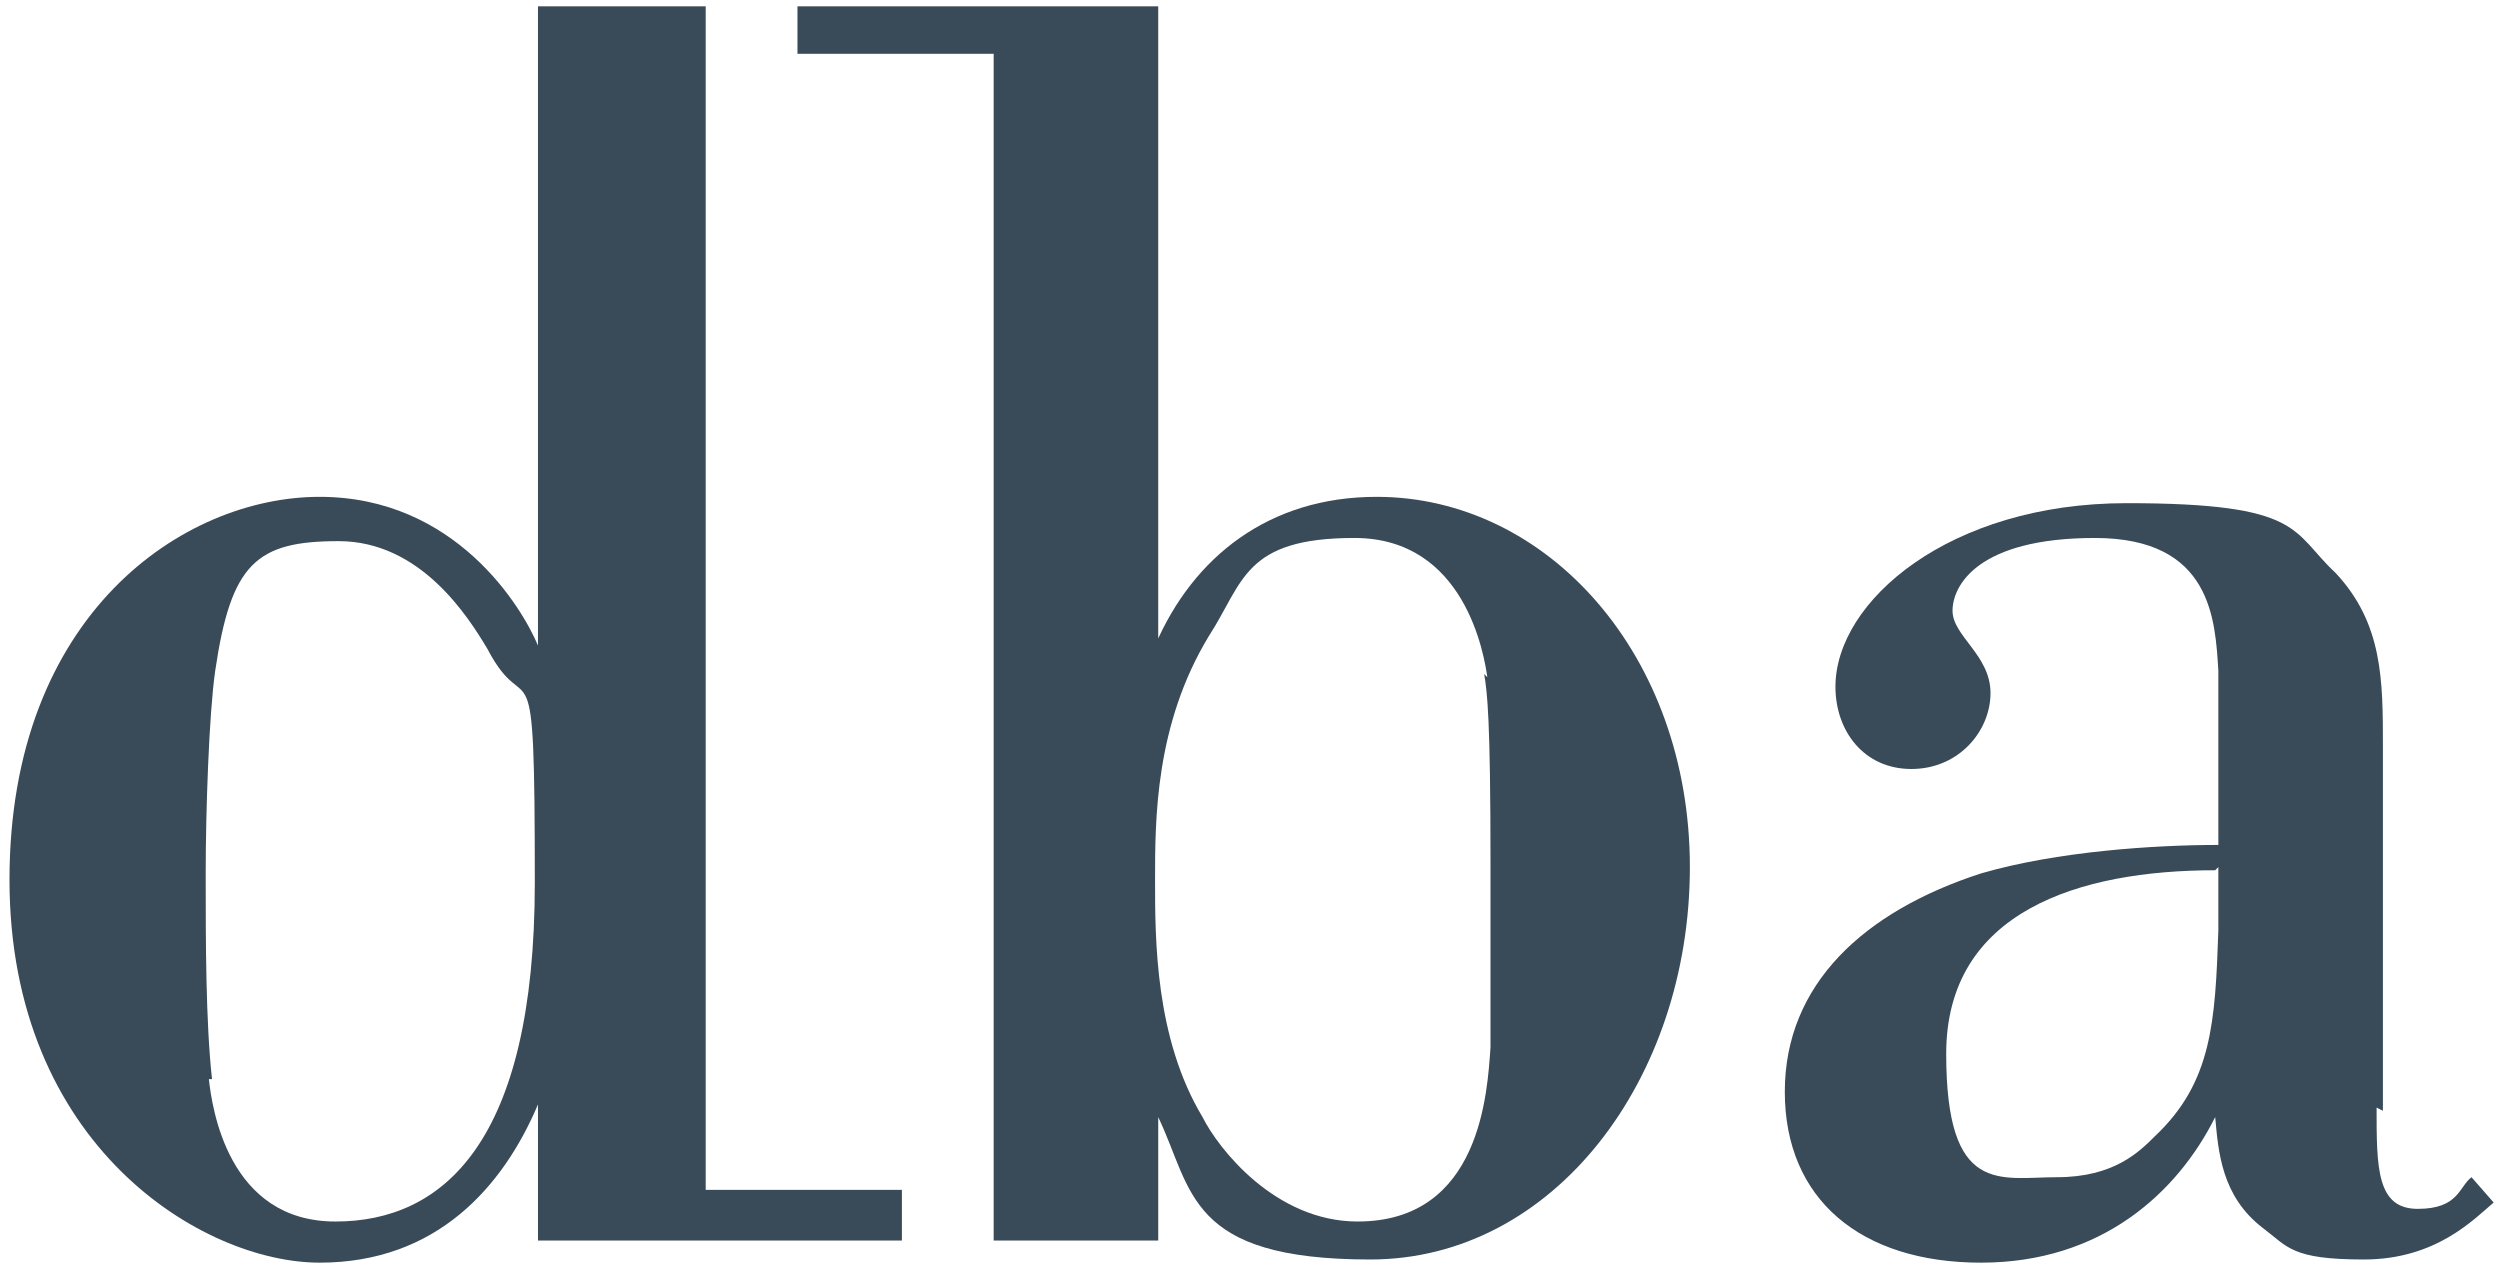 <?xml version="1.0" encoding="UTF-8"?>
<svg id="Layer_1" xmlns="http://www.w3.org/2000/svg" version="1.1" viewBox="0 0 79 40">
  <!-- Generator: Adobe Illustrator 29.3.1, SVG Export Plug-In . SVG Version: 2.1.0 Build 151)  -->
  <defs>
    <style>
      .st0 {
        fill: #394a58;
      }
    </style>
  </defs>
  <path class="st0" d="M17,.2h5.3v37.4h6.2v1.6h-11.5v-4.3c-1.1,2.6-3.2,5-6.9,5S.3,36.2.3,27.8s5.5-12.1,9.8-12.1,6.4,3.5,6.9,4.7V.2h0ZM6.6,34.1c.1.9.6,4.5,4,4.5s6.3-2.5,6.3-10.7-.2-4.9-1.5-7.4c-.6-1-2.1-3.4-4.7-3.4s-3.4.7-3.9,4.1c-.2,1.4-.3,4.5-.3,6.4,0,2.1,0,4.7.2,6.5h0Z"/>
  <path class="st0" d="M36.5,20.4c1.2-2.8,3.6-4.7,7-4.7,5.4,0,9.9,5,9.9,11.7s-4.3,12.4-10.1,12.4-5.6-2.2-6.7-4.5v3.9s-5.2,0-5.2,0V1.7h-6.2V.2h11.4v20.2h0ZM47,21.4c-.1-.7-.7-4.4-4.2-4.4s-3.5,1.4-4.6,3.1c-1.7,2.8-1.7,5.8-1.7,7.7s0,5,1.5,7.5c.5,1,2.3,3.3,4.9,3.3,3.9,0,4.1-4.1,4.2-5.5,0-.9,0-5.7,0-5.8,0-4.6-.1-5.4-.2-6Z"/>
  <path class="st0" d="M75.1,35c0,1.9,0,3.2,1.3,3.2s1.3-.7,1.7-1l.7.8c-.6.5-1.8,1.8-4.1,1.8s-2.4-.4-3.2-1c-1.3-1-1.4-2.4-1.5-3.5-1.2,2.4-3.6,4.6-7.4,4.6s-6.2-2-6.2-5.4,2.5-5.7,6.2-6.9c2.4-.7,5.5-.9,7.5-.9v-5.5c-.1-1.6-.2-4.2-3.9-4.2s-4.5,1.5-4.5,2.3,1.2,1.4,1.2,2.6-1,2.4-2.5,2.4-2.4-1.2-2.4-2.6c0-2.7,3.6-5.8,9.2-5.8s5.2.9,6.6,2.2c1.5,1.6,1.5,3.4,1.5,5.5v11.5h0ZM70,27.5c-4.3,0-8.5,1.3-8.5,5.8s1.7,3.9,3.5,3.9,2.6-.8,3.1-1.3c1.8-1.7,1.9-3.6,2-6.5,0,0,0-2,0-2Z"/>
</svg>